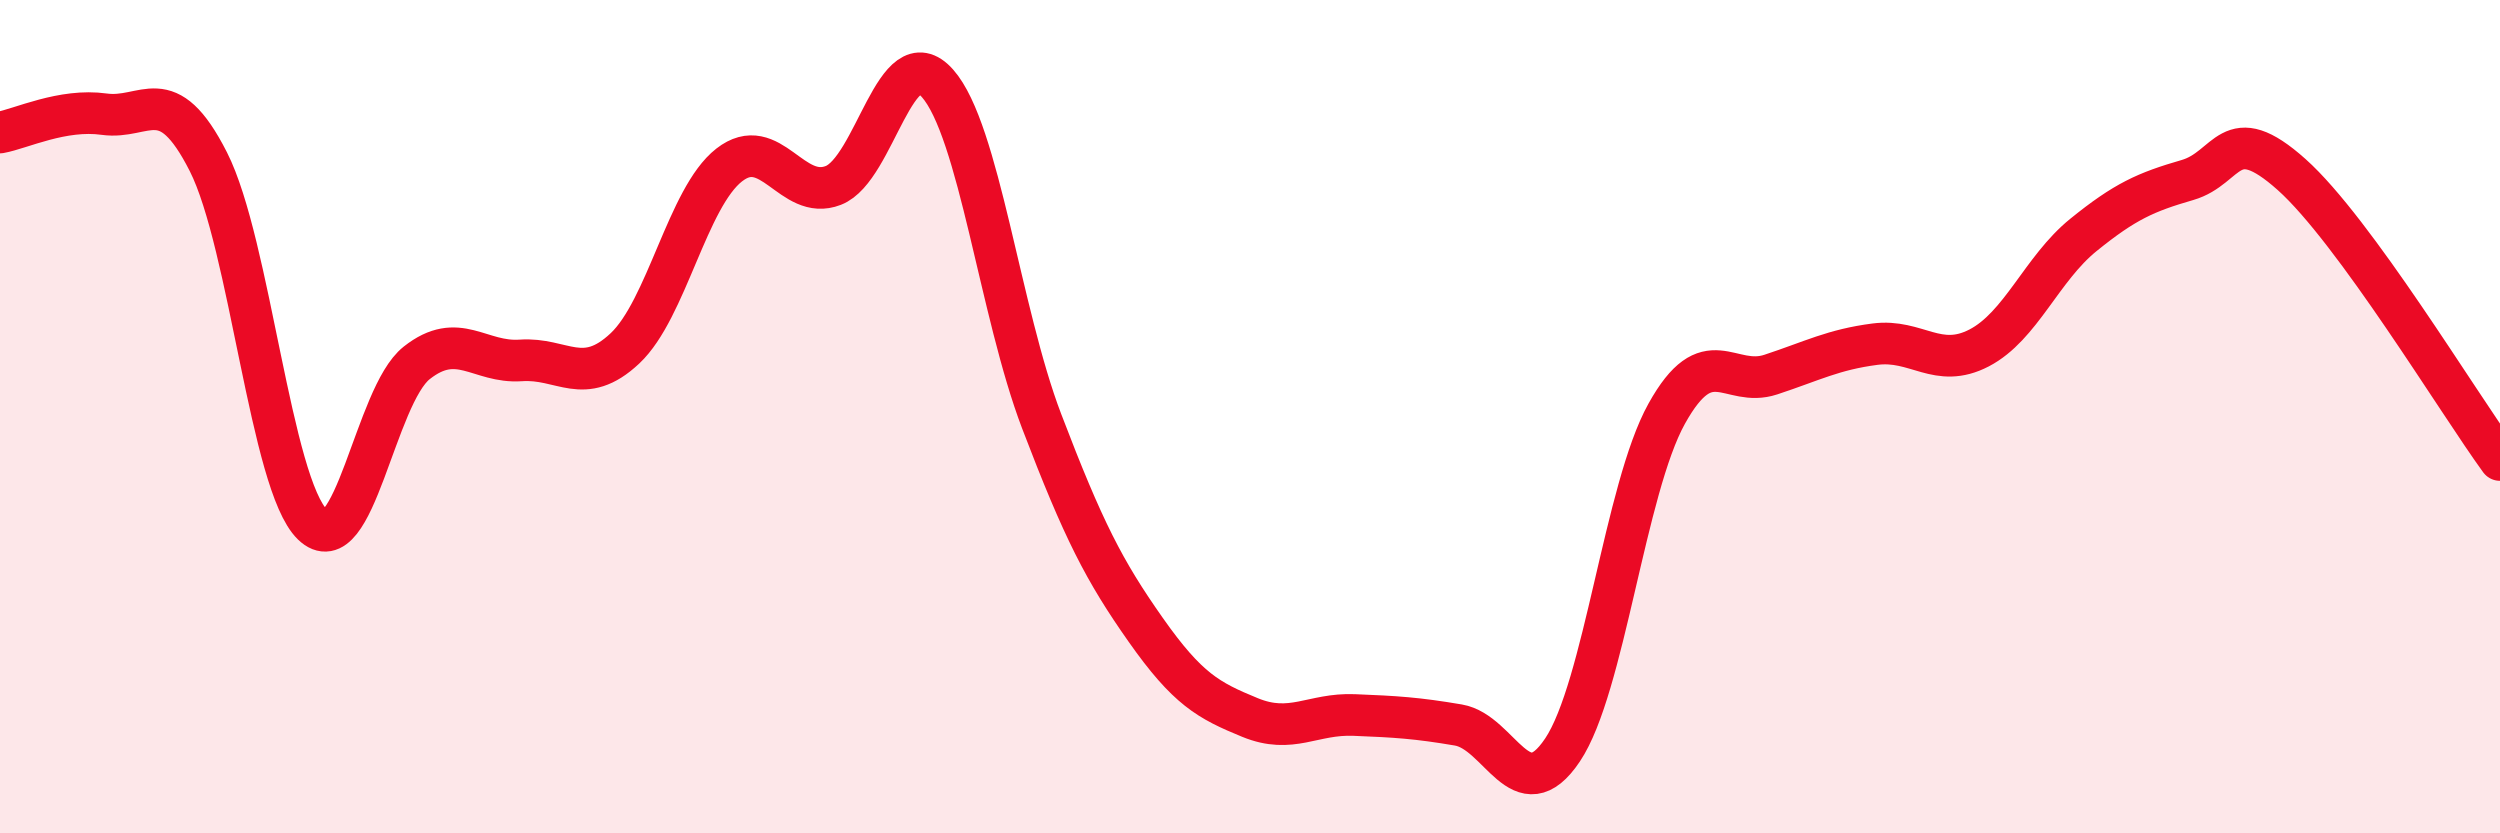 
    <svg width="60" height="20" viewBox="0 0 60 20" xmlns="http://www.w3.org/2000/svg">
      <path
        d="M 0,3.18 C 0.5,3.09 1.5,2.6 2.5,2.74 C 3.5,2.88 4,1.91 5,3.88 C 6,5.85 6.5,11.62 7.5,12.59 C 8.5,13.56 9,9.5 10,8.71 C 11,7.92 11.5,8.72 12.5,8.65 C 13.5,8.58 14,9.3 15,8.36 C 16,7.42 16.5,4.74 17.5,3.96 C 18.5,3.18 19,4.84 20,4.45 C 21,4.06 21.5,0.87 22.5,2 C 23.5,3.13 24,7.49 25,10.11 C 26,12.73 26.5,13.7 27.5,15.12 C 28.5,16.54 29,16.81 30,17.22 C 31,17.63 31.5,17.12 32.5,17.16 C 33.5,17.2 34,17.23 35,17.4 C 36,17.57 36.5,19.49 37.5,18 C 38.5,16.51 39,11.73 40,9.93 C 41,8.13 41.5,9.32 42.5,8.99 C 43.5,8.66 44,8.39 45,8.26 C 46,8.13 46.5,8.87 47.5,8.35 C 48.5,7.83 49,6.45 50,5.64 C 51,4.83 51.5,4.61 52.5,4.32 C 53.5,4.03 53.5,2.85 55,4.19 C 56.5,5.53 59,9.67 60,11.04L60 20L0 20Z"
        fill="#EB0A25"
        opacity="0.1"
        stroke-linecap="round"
        stroke-linejoin="round"
      />
      <path
        d="M 0,3.18 C 0.5,3.09 1.5,2.6 2.5,2.74 C 3.5,2.88 4,1.91 5,3.88 C 6,5.85 6.5,11.62 7.5,12.59 C 8.5,13.56 9,9.5 10,8.71 C 11,7.92 11.5,8.72 12.5,8.65 C 13.5,8.58 14,9.3 15,8.36 C 16,7.42 16.5,4.74 17.5,3.96 C 18.5,3.18 19,4.84 20,4.45 C 21,4.06 21.5,0.87 22.5,2 C 23.5,3.13 24,7.49 25,10.11 C 26,12.73 26.5,13.7 27.5,15.12 C 28.5,16.54 29,16.81 30,17.22 C 31,17.63 31.5,17.12 32.5,17.16 C 33.5,17.2 34,17.23 35,17.4 C 36,17.57 36.5,19.49 37.5,18 C 38.5,16.51 39,11.73 40,9.93 C 41,8.13 41.5,9.32 42.5,8.99 C 43.5,8.66 44,8.39 45,8.26 C 46,8.13 46.5,8.87 47.5,8.35 C 48.5,7.83 49,6.45 50,5.64 C 51,4.83 51.5,4.61 52.5,4.32 C 53.5,4.03 53.5,2.85 55,4.19 C 56.5,5.53 59,9.67 60,11.04"
        stroke="#EB0A25"
        stroke-width="1"
        fill="none"
        stroke-linecap="round"
        stroke-linejoin="round"
      />
    </svg>
  